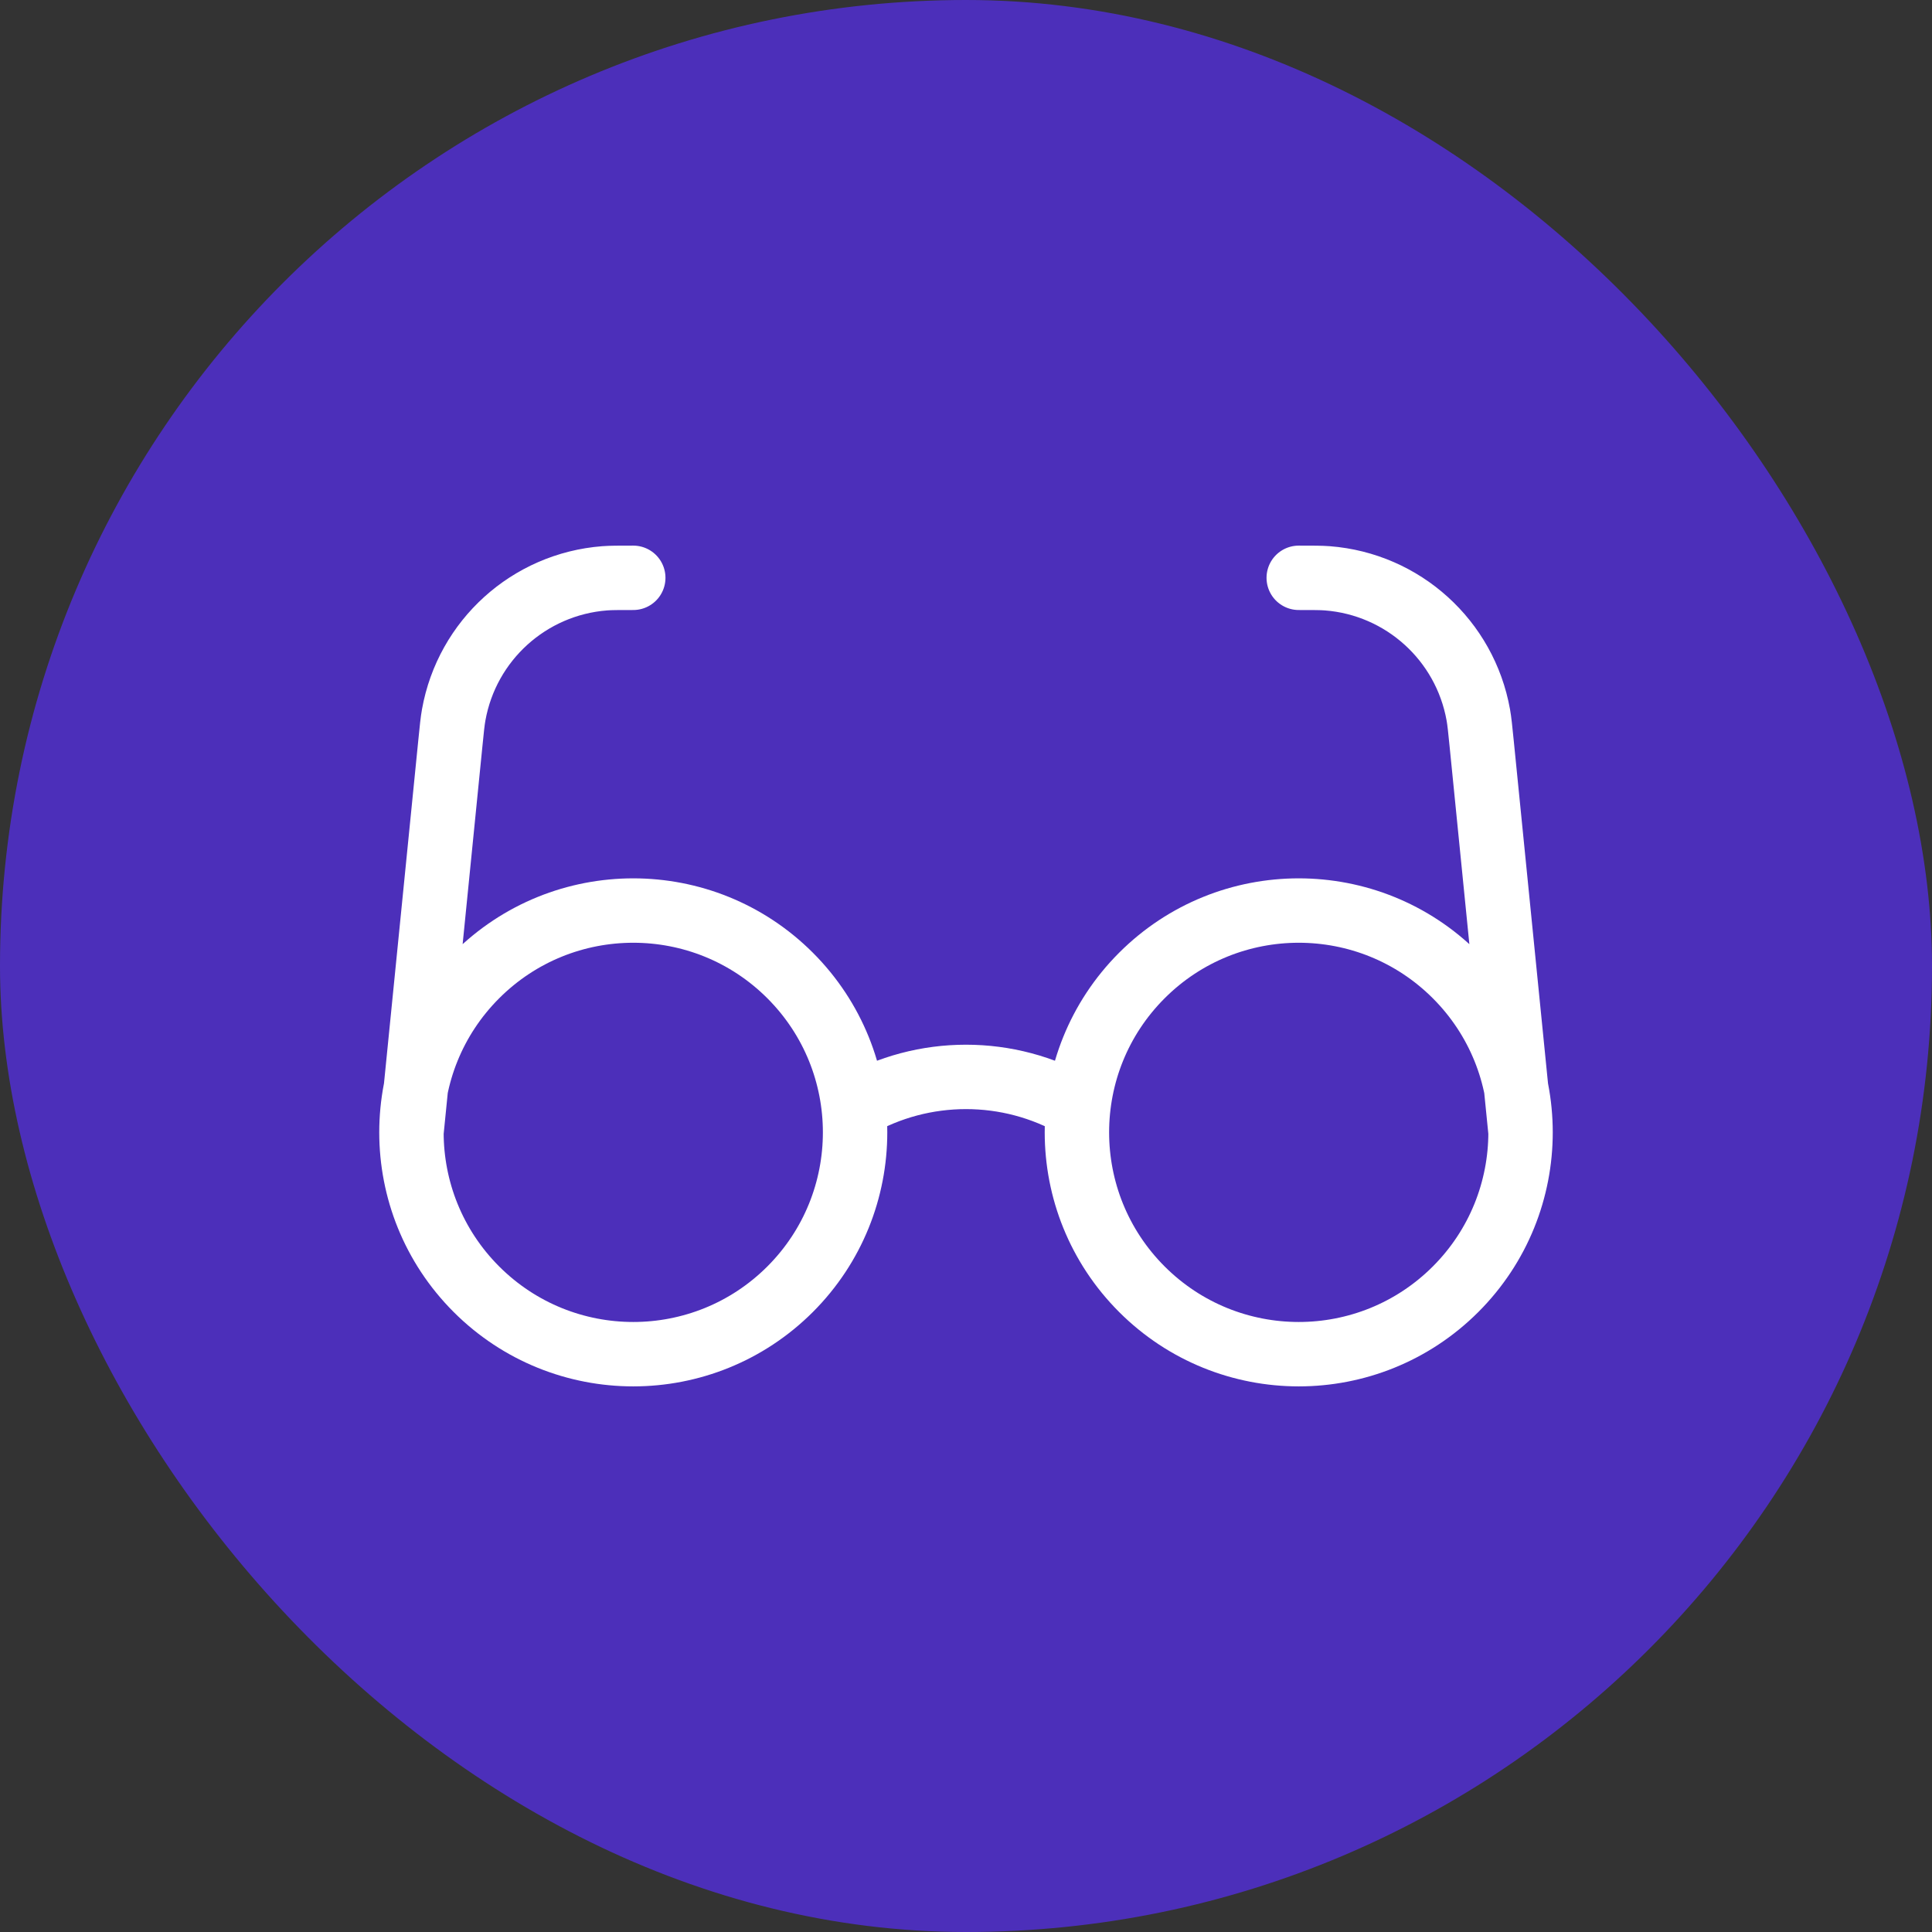 <?xml version="1.0" encoding="UTF-8"?> <svg xmlns="http://www.w3.org/2000/svg" width="90" height="90" viewBox="0 0 90 90" fill="none"><rect x="0" y="0" width="90" height="90" fill="#333333" stroke="none"/><rect width="90" height="90" rx="45" fill="#582EF4" fill-opacity="0.7"></rect><path d="M39.833 51.548C43.02 49.706 46.98 49.706 50.166 51.548M19.167 52.75L20.979 34.628C21.047 33.941 21.082 33.598 21.135 33.303C21.756 29.828 24.646 27.212 28.166 26.94C28.464 26.917 28.809 26.917 29.5 26.917M70.833 52.75L69.021 34.628C68.952 33.941 68.918 33.598 68.865 33.303C68.244 29.828 65.353 27.212 61.834 26.94C61.536 26.917 61.191 26.917 60.5 26.917M36.807 45.443C40.842 49.479 40.842 56.021 36.807 60.057C32.771 64.092 26.229 64.092 22.193 60.057C18.158 56.021 18.158 49.479 22.193 45.443C26.229 41.408 32.771 41.408 36.807 45.443ZM67.807 45.443C71.842 49.479 71.842 56.021 67.807 60.057C63.771 64.092 57.229 64.092 53.193 60.057C49.158 56.021 49.158 49.479 53.193 45.443C57.229 41.408 63.771 41.408 67.807 45.443Z" stroke="white" stroke-width="3" stroke-linecap="round" stroke-linejoin="round"></path></svg> 
